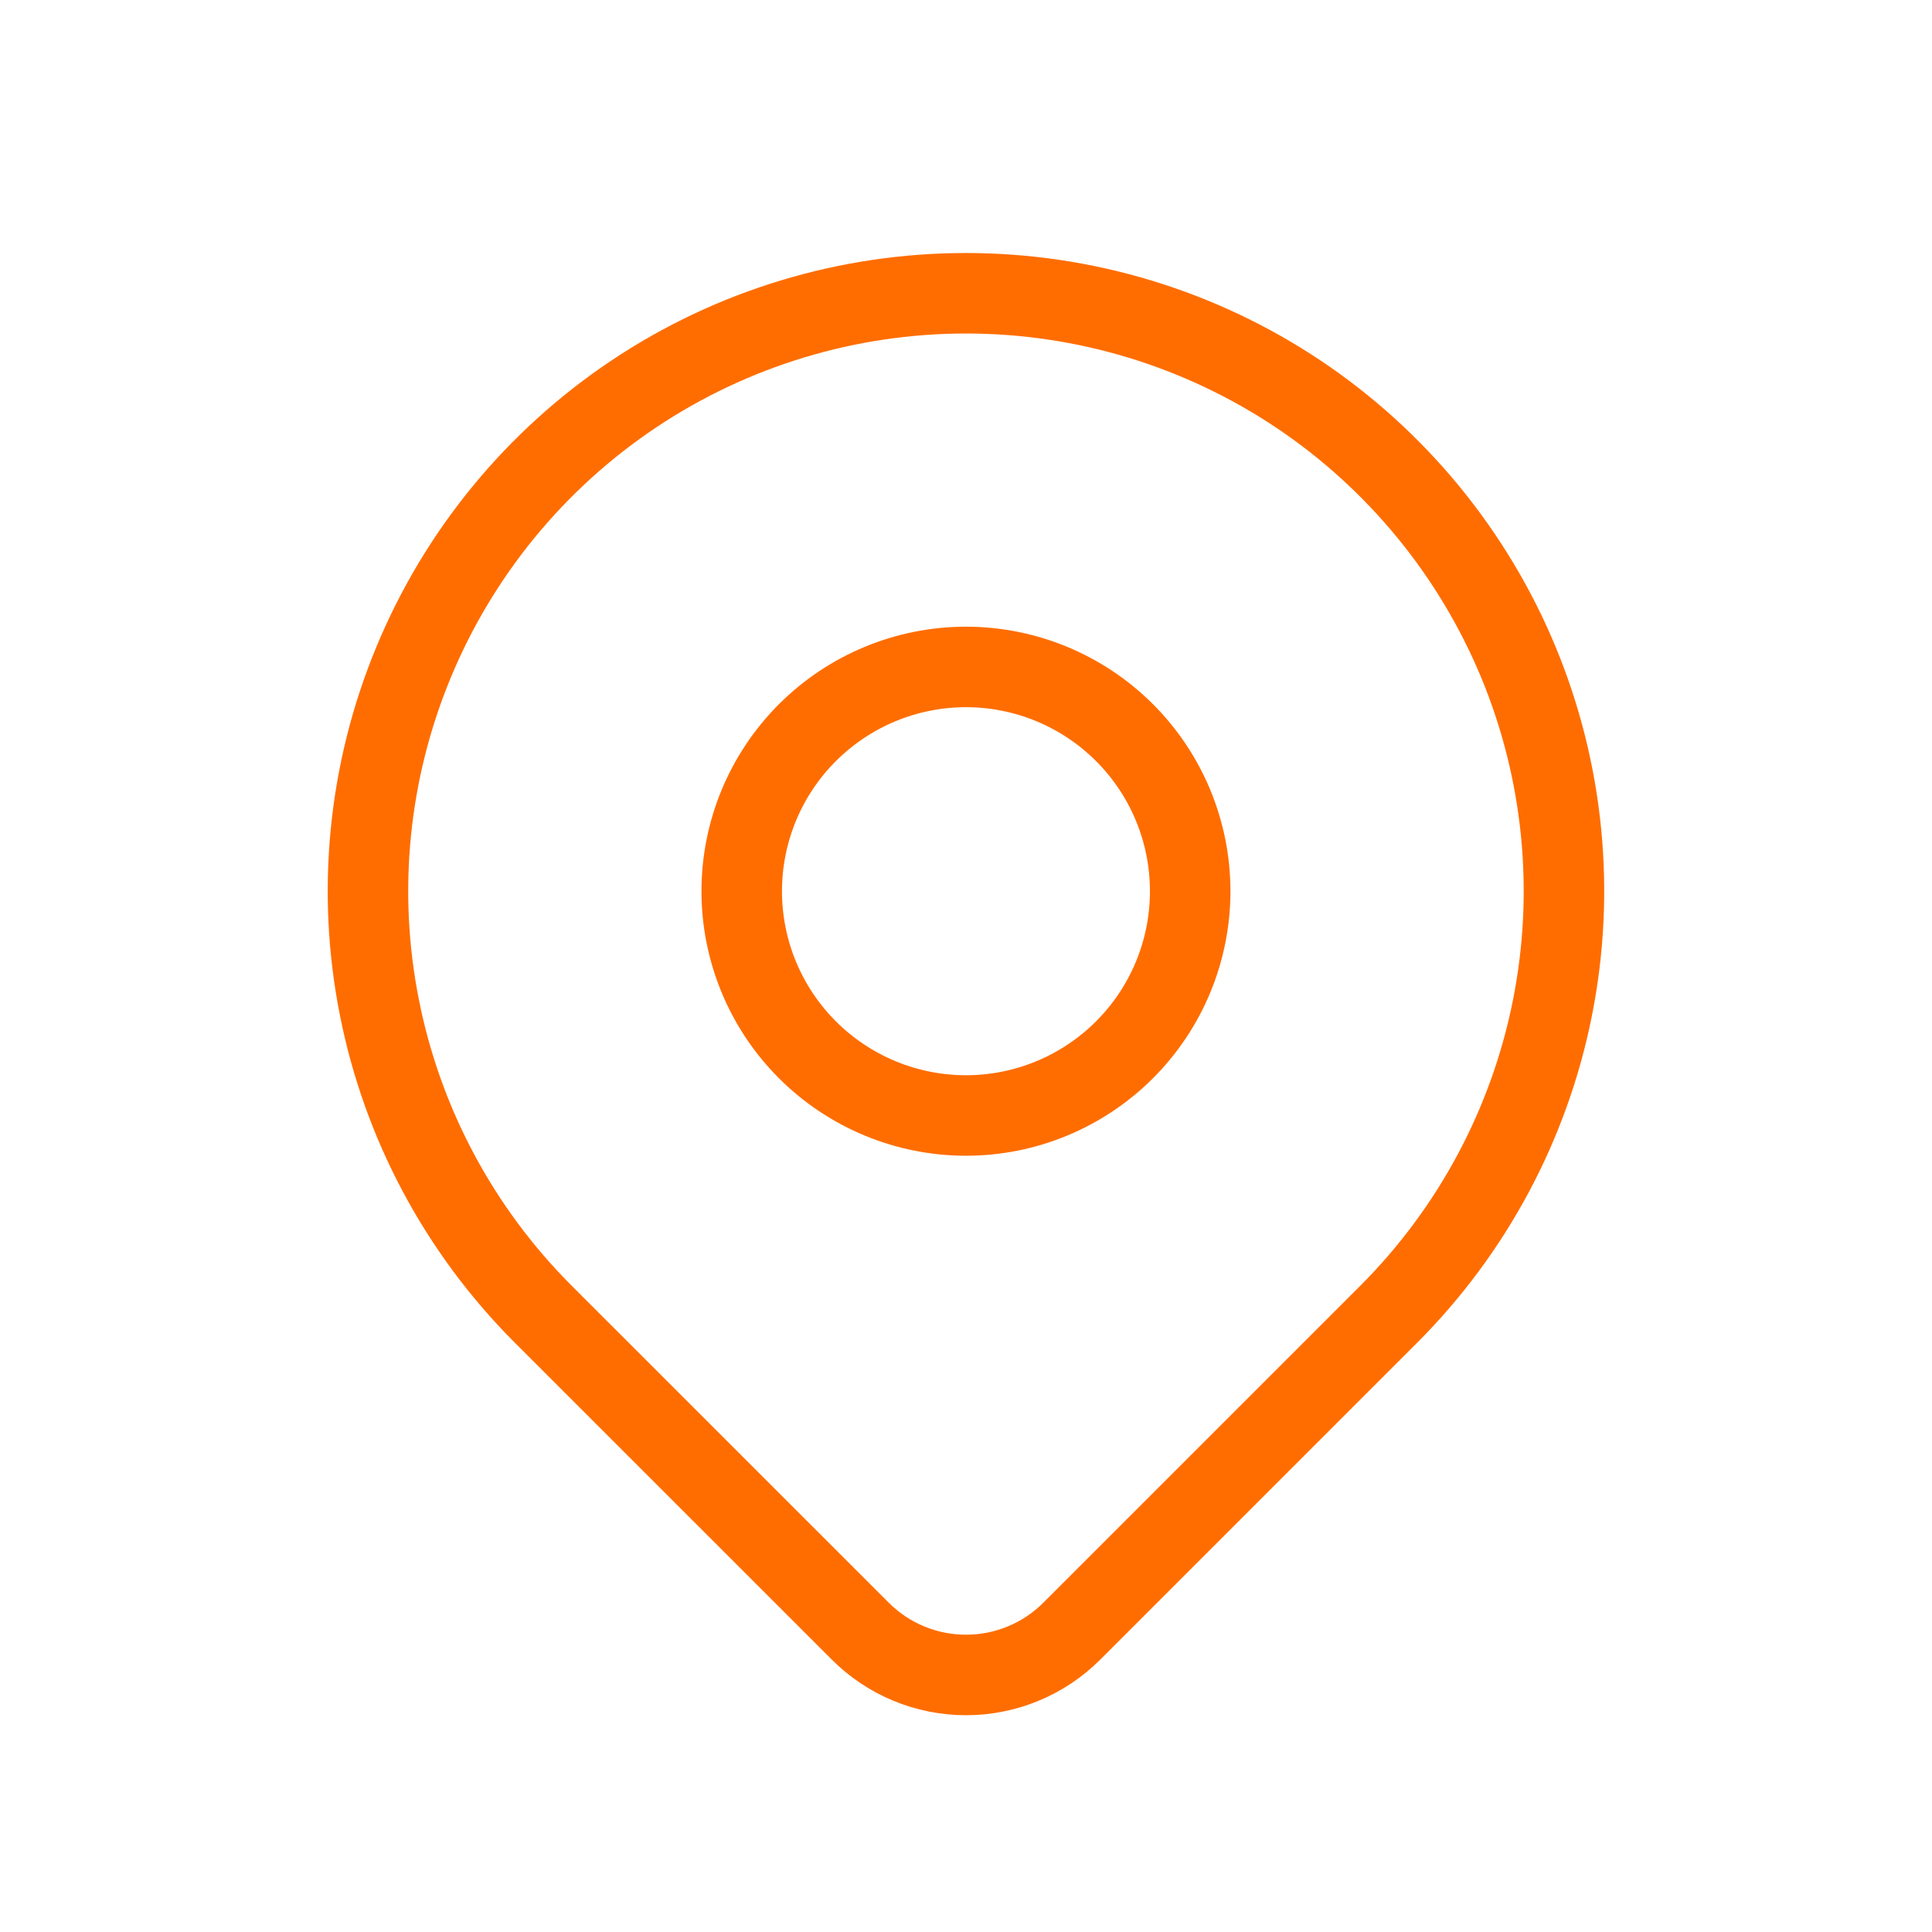 <svg width="24" height="24" viewBox="0 0 24 24" fill="none" xmlns="http://www.w3.org/2000/svg">
<path d="M9.214 11.071C9.214 11.81 9.507 12.518 10.03 13.041C10.552 13.563 11.261 13.857 12 13.857C12.738 13.857 13.447 13.563 13.969 13.041C14.492 12.518 14.785 11.81 14.785 11.071C14.785 10.332 14.492 9.624 13.969 9.101C13.447 8.579 12.738 8.285 12 8.285C11.261 8.285 10.552 8.579 10.03 9.101C9.507 9.624 9.214 10.332 9.214 11.071Z" stroke="#FF6D00" stroke-linecap="round" stroke-linejoin="round"/>
<path d="M17.253 16.324L13.313 20.264C12.964 20.612 12.492 20.807 12 20.807C11.508 20.807 11.036 20.612 10.688 20.264L6.747 16.324C5.708 15.285 5 13.961 4.714 12.52C4.427 11.079 4.574 9.586 5.137 8.228C5.699 6.871 6.651 5.711 7.873 4.894C9.094 4.078 10.53 3.643 12 3.643C13.469 3.643 14.905 4.078 16.127 4.894C17.348 5.711 18.3 6.871 18.863 8.228C19.425 9.586 19.572 11.079 19.285 12.52C18.999 13.961 18.291 15.285 17.253 16.324Z" stroke="#FF6D00" stroke-linecap="round" stroke-linejoin="round"/>
</svg>

